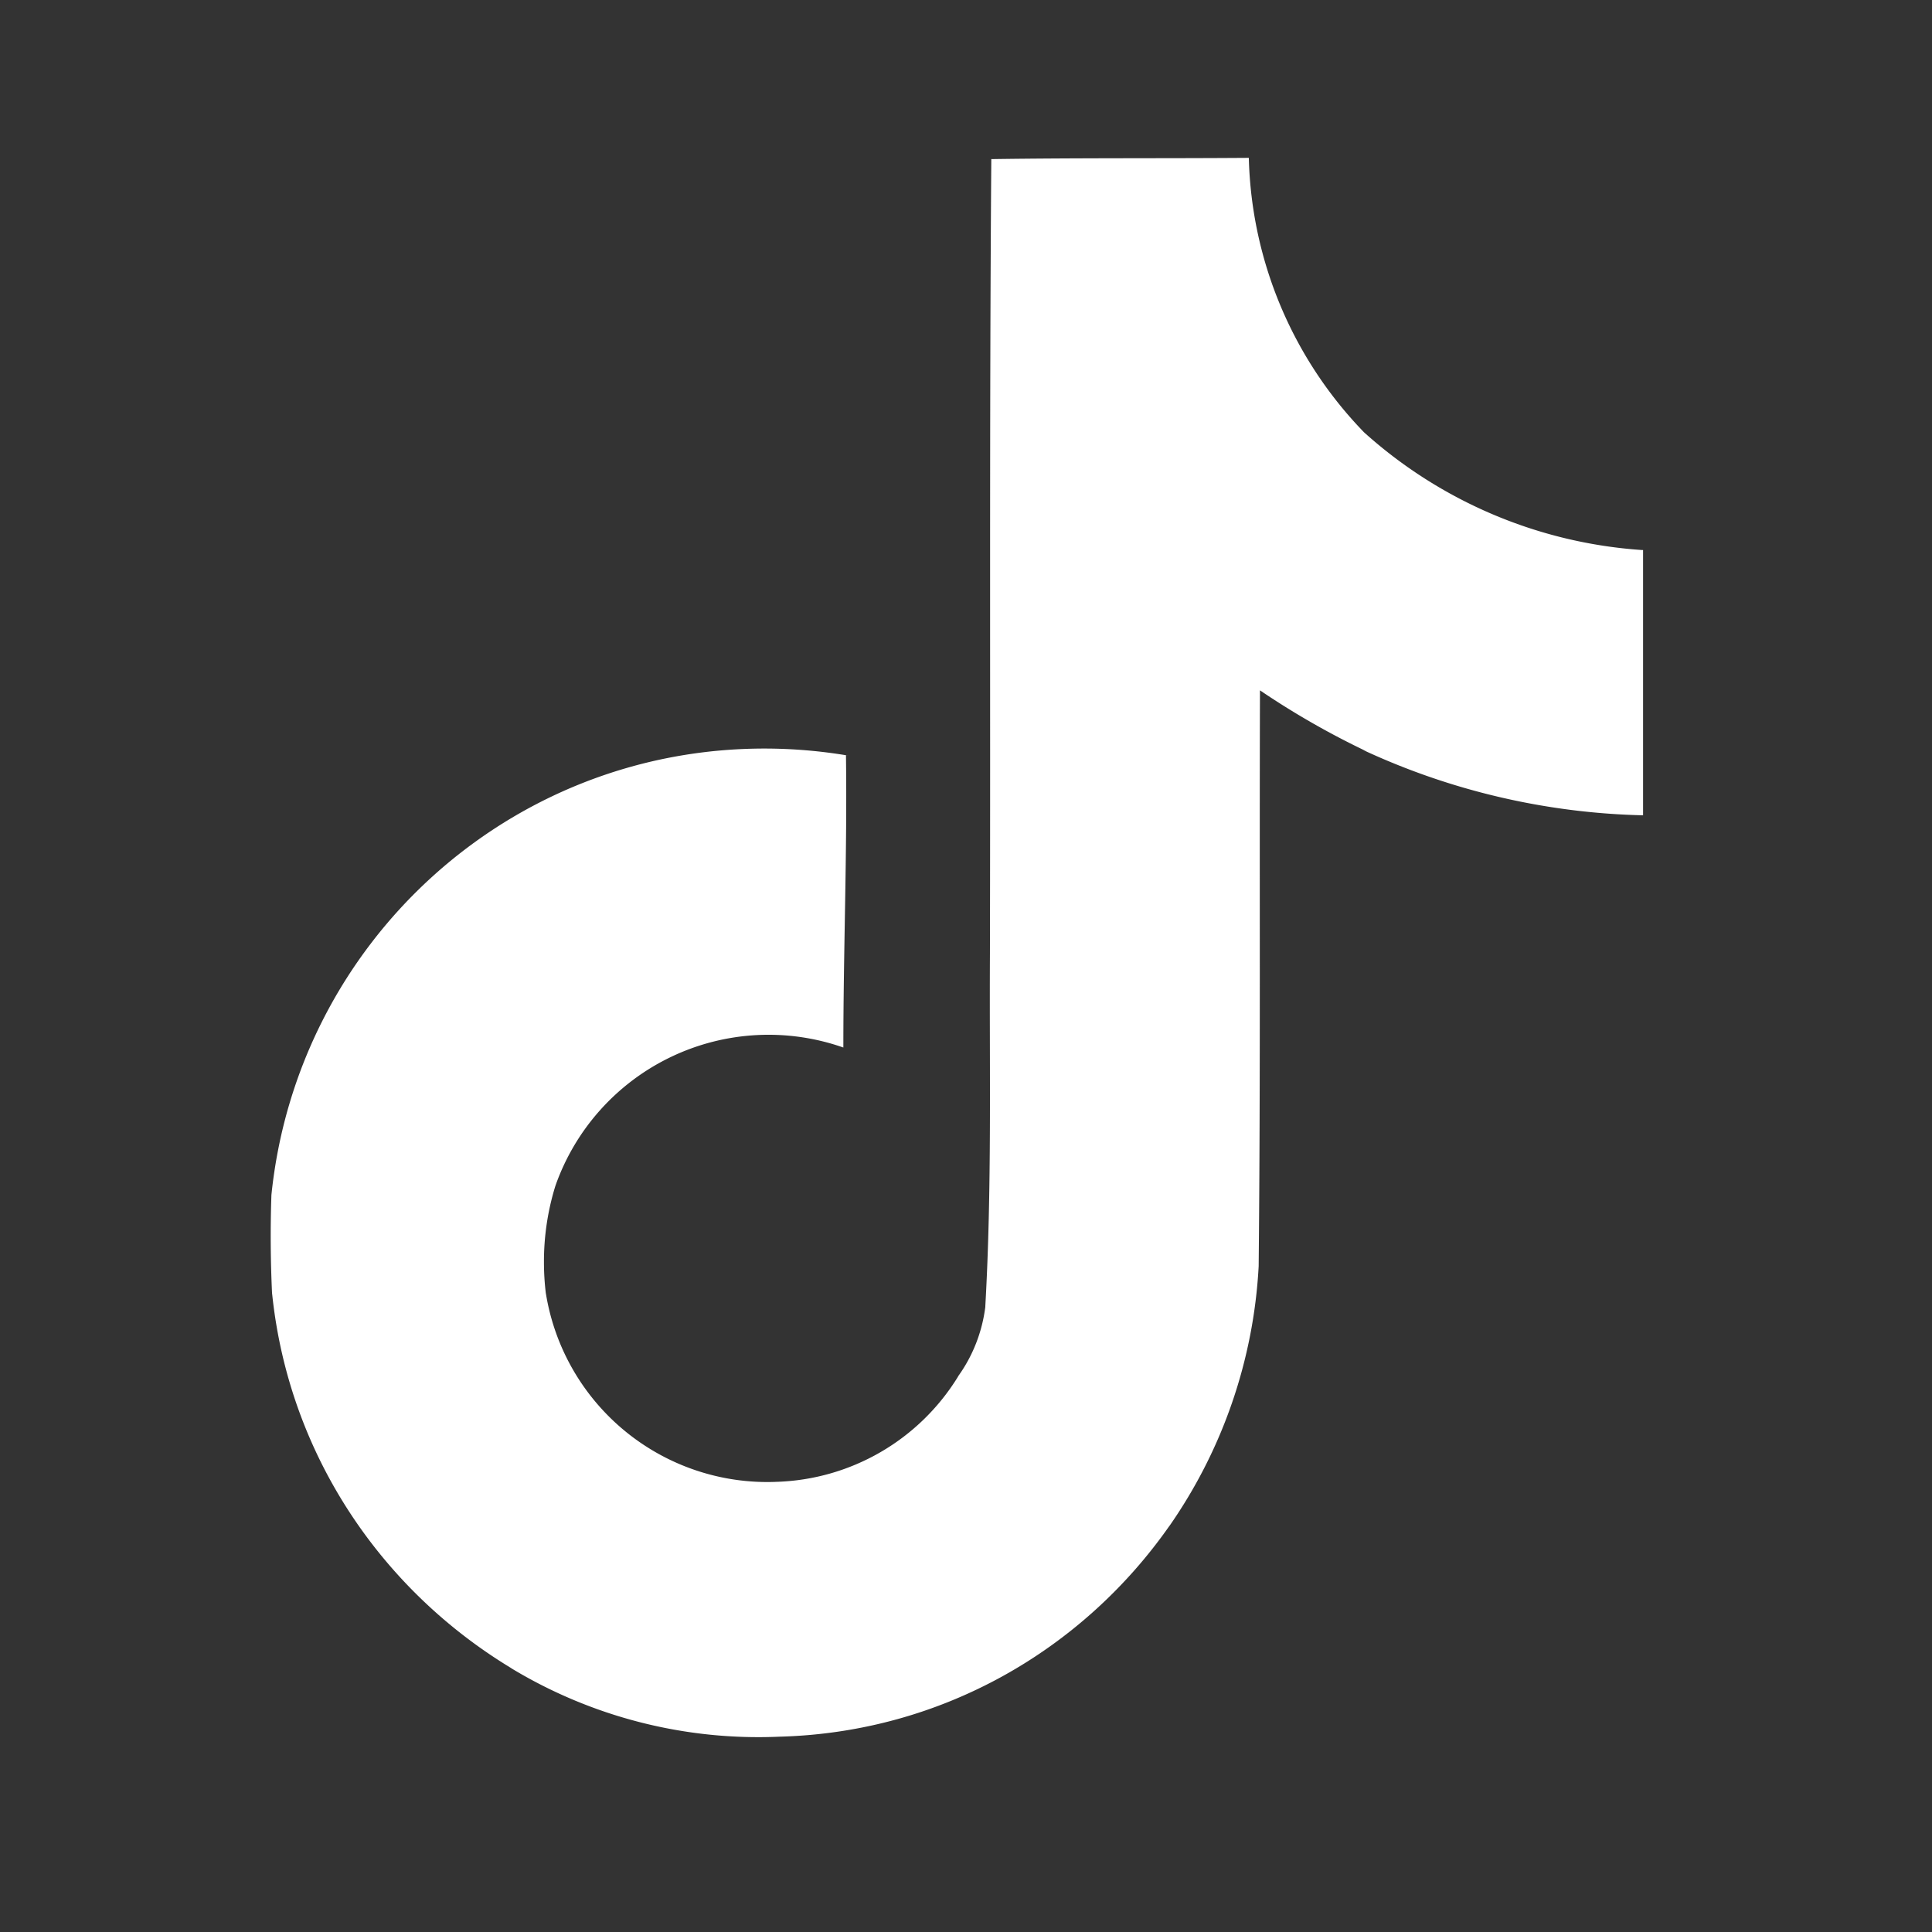 <svg xmlns="http://www.w3.org/2000/svg" fill="none" viewBox="0 0 31 31">
  <rect x="0" y="0" width="31" height="31" fill="#333333" stroke="none"/>
  <g clip-path="url(#a)">
    <path fill="#fff" d="M15.909 2.553c1.383-.02 2.757-.01 4.129-.02a6.56 6.56 0 0 0 1.85 4.405l-.002-.002a7.412 7.412 0 0 0 4.454 1.889l.024.001v4.256a11.264 11.264 0 0 1-4.505-1.054l.07.029a13.001 13.001 0 0 1-1.756-1.01l.044.028c-.01 3.084.01 6.167-.021 9.24a8.038 8.038 0 0 1-1.443 4.186l.017-.026c-1.396 2-3.657 3.312-6.229 3.39h-.011a7.666 7.666 0 0 1-4.343-1.107l.034.019c-2.12-1.275-3.582-3.457-3.852-5.995l-.004-.035a19.58 19.58 0 0 1-.01-1.573c.414-4.038 3.798-7.163 7.91-7.163.463 0 .916.04 1.356.115l-.047-.007c.021 1.563-.042 3.126-.042 4.689a3.625 3.625 0 0 0-4.618 2.213l-.008.025a4.1 4.1 0 0 0-.178 1.206c0 .174.011.346.032.515l-.002-.02a3.6 3.6 0 0 0 3.703 3.03h-.008a3.547 3.547 0 0 0 2.917-1.685l.008-.015c.226-.315.38-.695.432-1.108v-.012c.107-1.89.064-3.77.074-5.66.01-4.256-.01-8.501.022-12.746l.003.002Z"/>
  </g>
  <defs>
    <clipPath id="a">
      <path fill="#fff" d="M.15 0h30.41v30.41H.15z"/>
    </clipPath>
  </defs>
</svg>